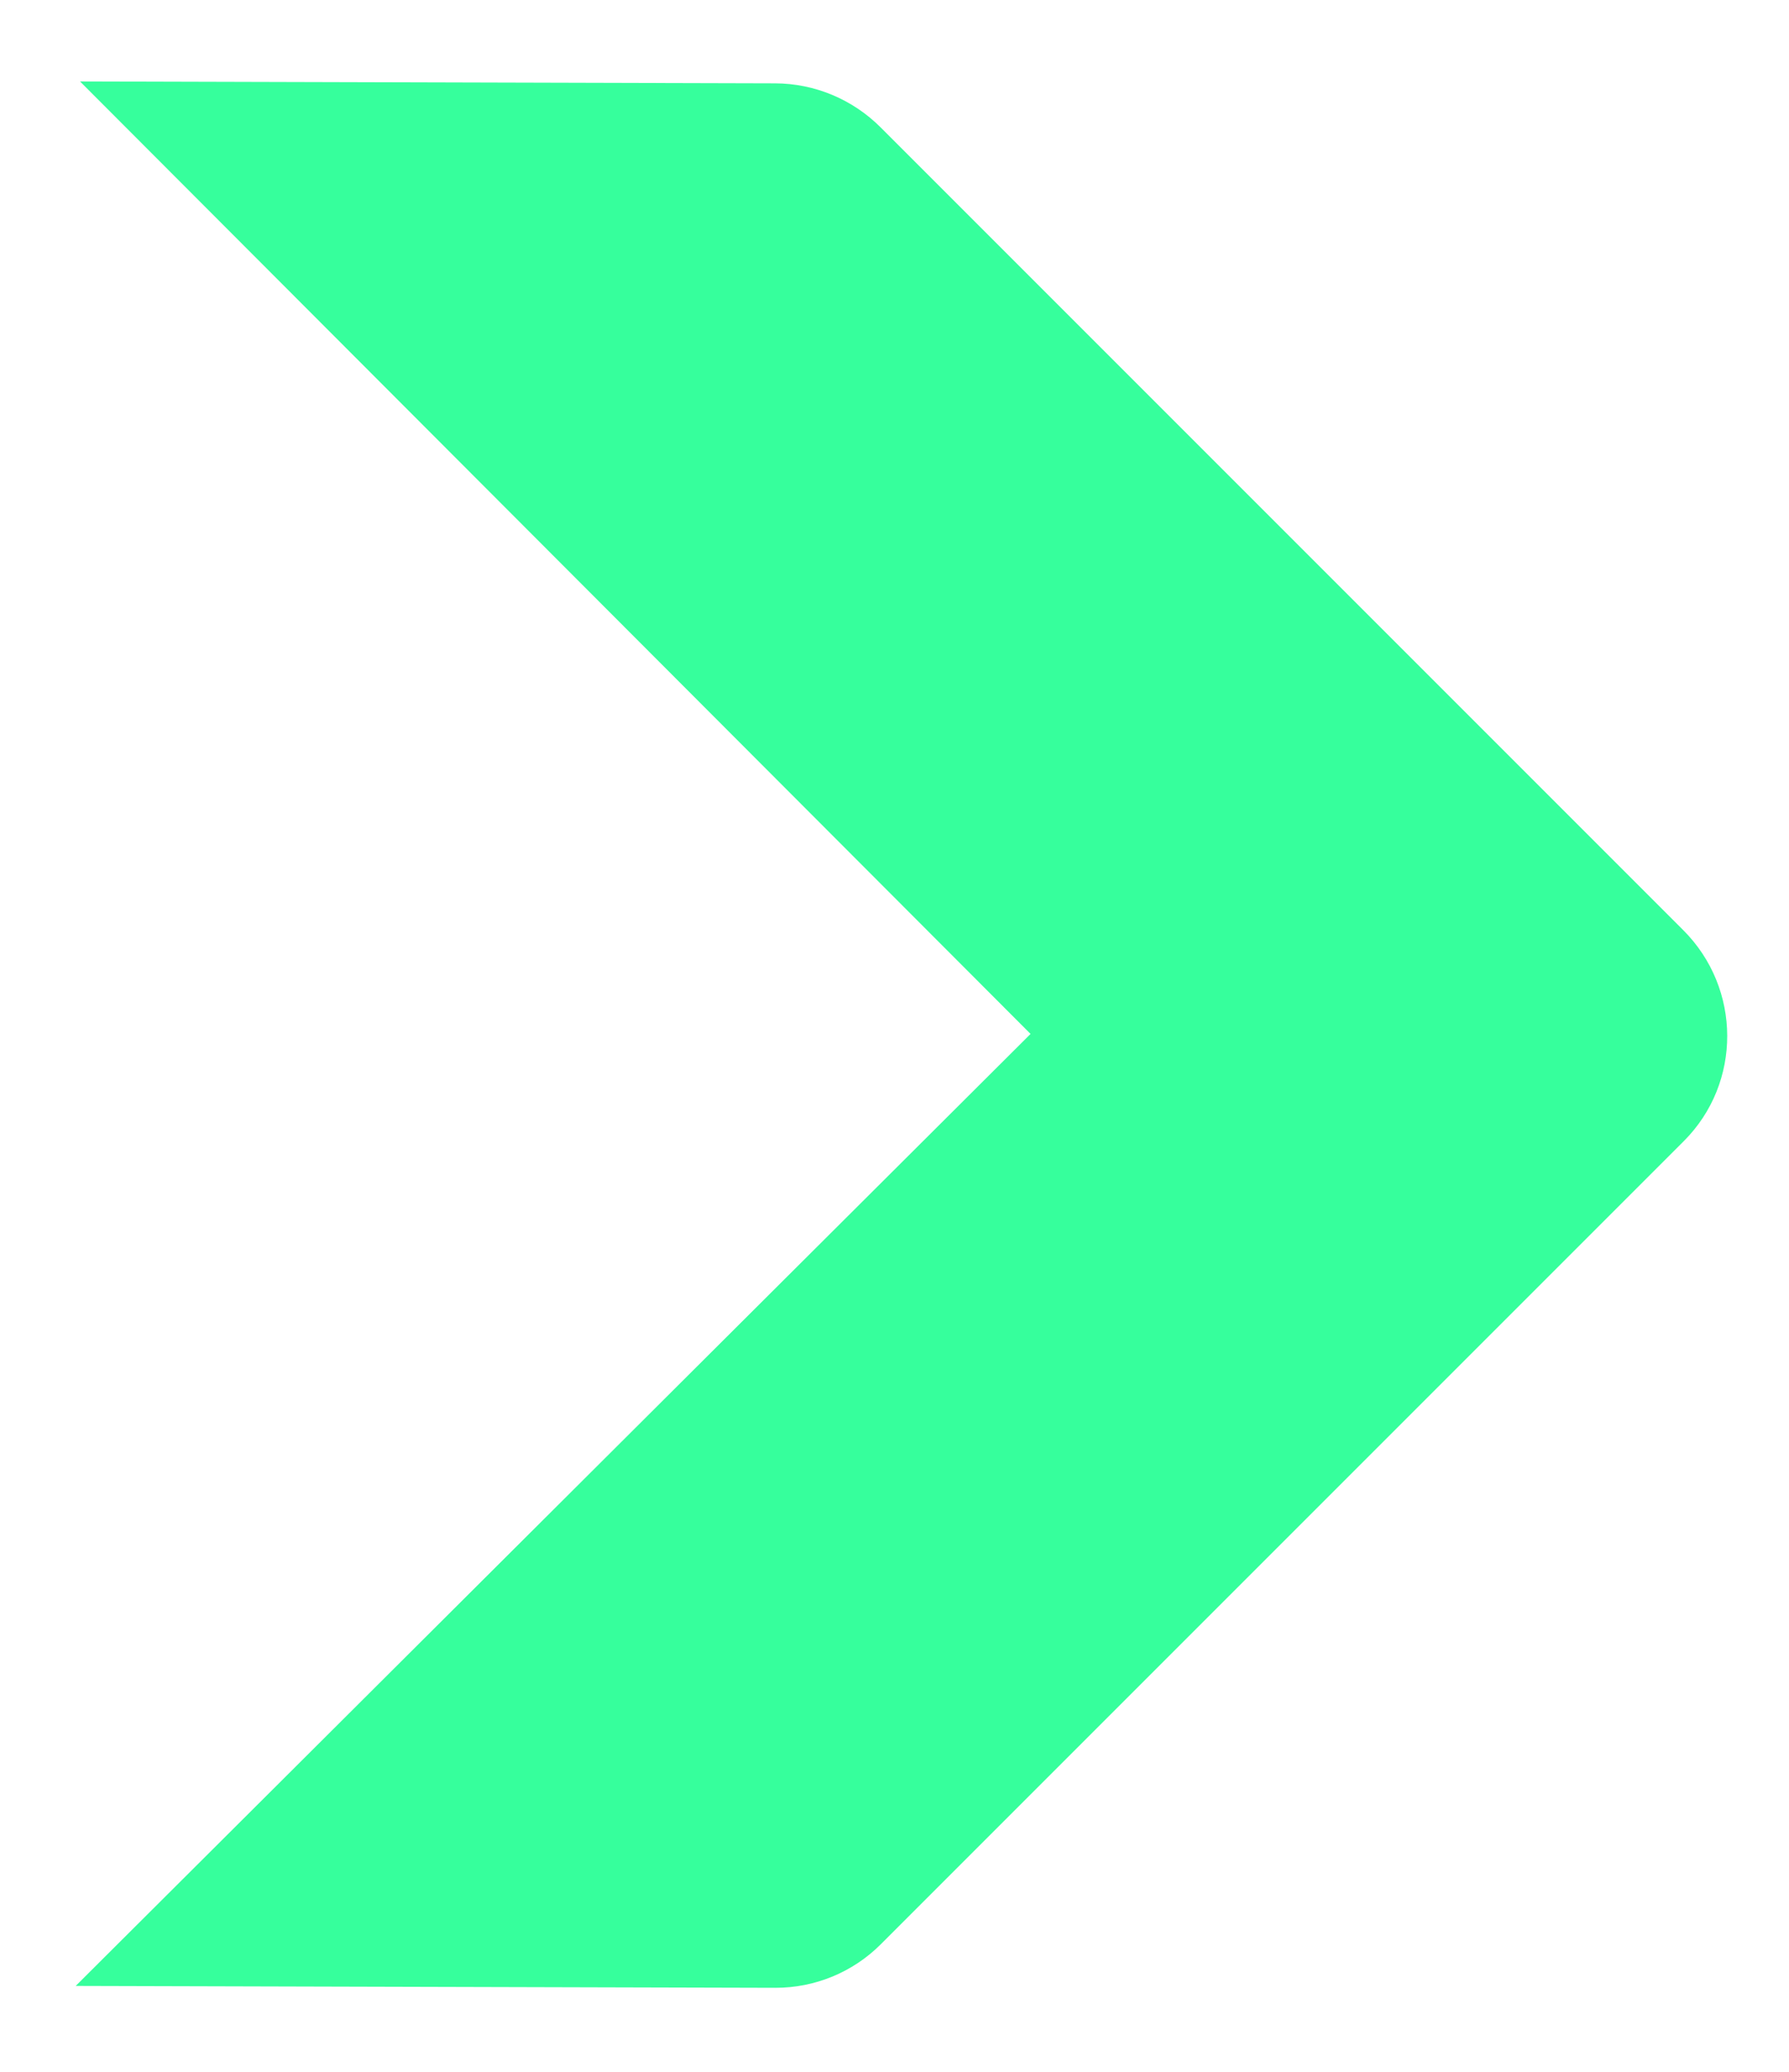 <svg width="19" height="22" viewBox="0 0 19 22" fill="none" xmlns="http://www.w3.org/2000/svg">
<path d="M17.883 12.117L9.353 20.647C9.057 20.943 8.654 21.109 8.234 21.108L0.804 21.088L10.945 10.979L0.85 0.865L8.231 0.885C8.651 0.886 9.054 1.054 9.352 1.352L17.877 9.877C18.497 10.497 18.5 11.5 17.883 12.117Z" fill="#36FF9C"/>
</svg>
